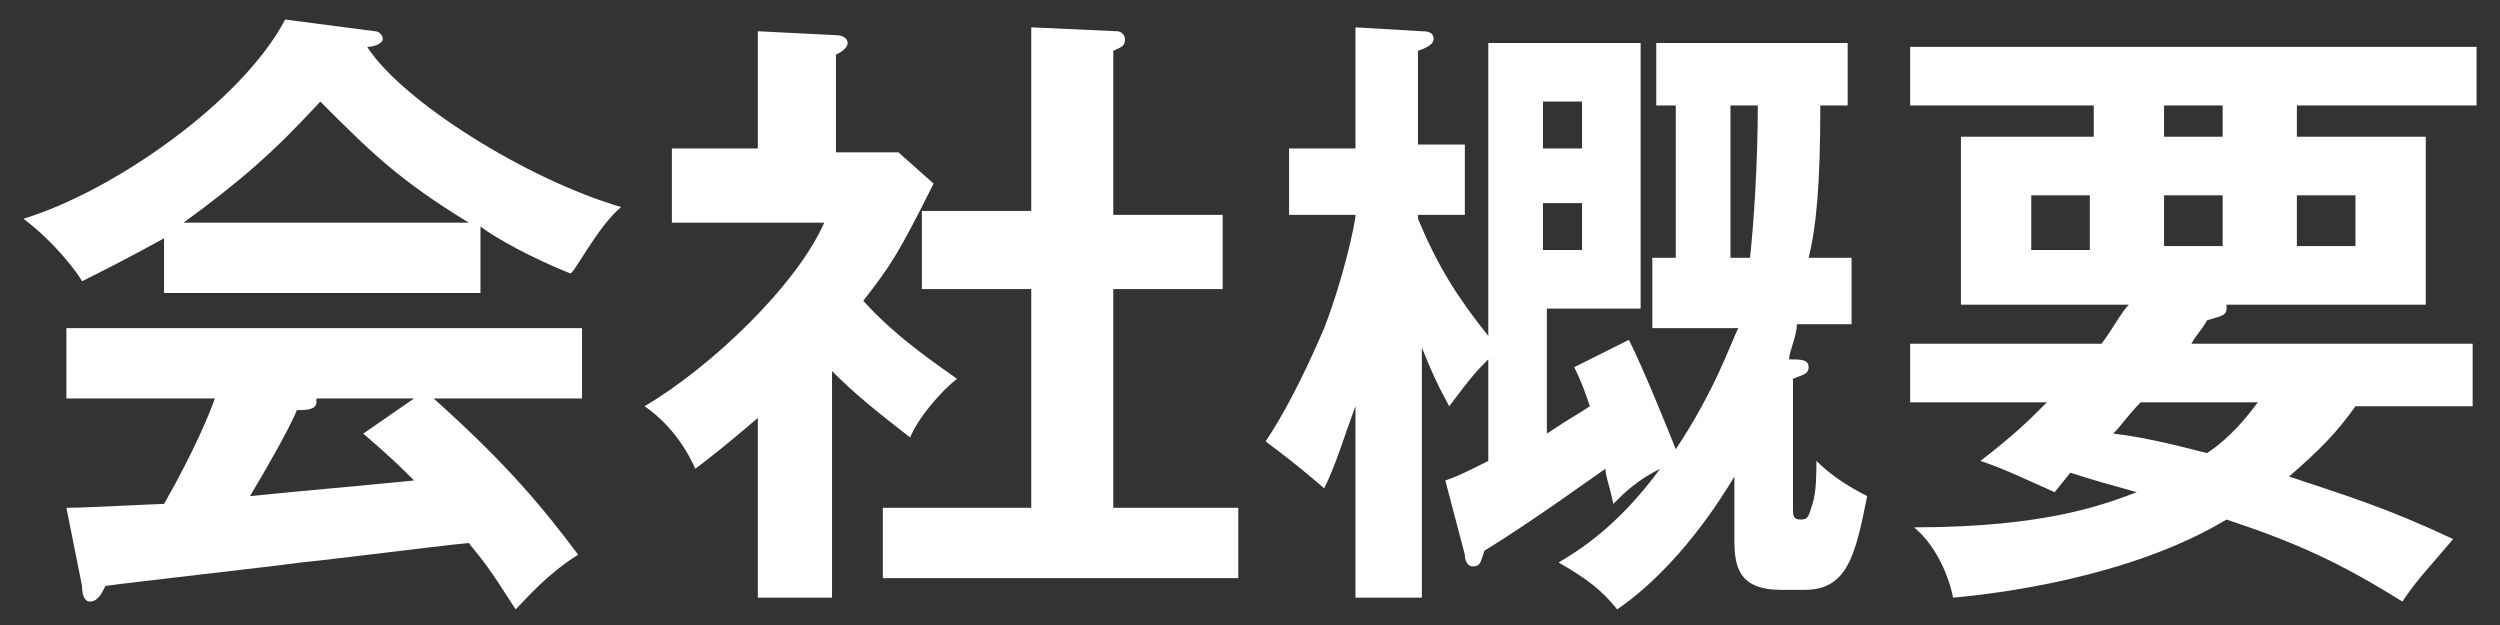 <?xml version="1.0" encoding="utf-8"?>
<!-- Generator: Adobe Illustrator 18.1.1, SVG Export Plug-In . SVG Version: 6.00 Build 0)  -->
<svg version="1.1" id="レイヤー_1" xmlns="http://www.w3.org/2000/svg" xmlns:xlink="http://www.w3.org/1999/xlink" x="0px"
	 y="0px" width="64px" height="16px" viewBox="0 0 64 16" enable-background="new 0 0 64 16" xml:space="preserve">
<rect x="0" y="0" width="64" height="16" fill="#333333" stroke="none"/>
<path fill="#FFFFFF" d="M12.3,7.5H4.2V6.1C3.3,6.6,2.5,7,2.1,7.2C2,7,1.4,6.2,0.6,5.6c2.3-0.7,5.6-3,6.7-5.1l2.3,0.3
	c0.1,0,0.2,0.1,0.2,0.2c0,0.1-0.2,0.2-0.4,0.2c0.9,1.4,4.1,3.4,6.5,4.1C15.3,5.8,14.7,7,14.6,7c-1-0.4-1.9-0.9-2.3-1.2V7.5z M1.7,13
	c0.5,0,2.3-0.1,2.5-0.1c0.8-1.4,1.2-2.4,1.3-2.7H1.7V8.4h13.2v1.8h-3.8c1.9,1.7,2.8,2.8,3.7,4c-0.8,0.5-1.3,1.1-1.6,1.4
	c-0.7-1.1-0.8-1.2-1.2-1.7c-1,0.1-3.3,0.4-4.3,0.5C7,14.5,3.4,14.9,2.7,15c-0.1,0.2-0.2,0.4-0.4,0.4c-0.1,0-0.2-0.1-0.2-0.4L1.7,13z
	 M12,5.7c-1.8-1.1-2.5-1.8-3.8-3.1c-1.2,1.3-2,2-3.5,3.1H12z M10.6,10.2H8.1c0,0,0,0.1,0,0.1c0,0.2-0.3,0.2-0.5,0.2
	c-0.2,0.5-0.9,1.7-1.2,2.2c2-0.2,2.2-0.2,4.2-0.4c-0.3-0.3-0.6-0.6-1.3-1.2L10.6,10.2z"/>
<path fill="#FFFFFF" d="M21.4,15.3h-2v-4.6c-0.7,0.6-1.2,1-1.6,1.3c-0.4-0.9-1-1.4-1.3-1.6c1.7-1,3.9-3.1,4.6-4.7h-3.9V3.8h2.2V0.8
	l2,0.1c0.2,0,0.3,0.1,0.3,0.2c0,0.1-0.1,0.2-0.3,0.3v2.5H23l0.9,0.8c-0.9,1.8-1.1,2.1-1.8,3c0.9,1,2,1.7,2.4,2c-0.4,0.3-1,1-1.2,1.5
	c-0.9-0.7-1.4-1.1-2-1.7V15.3z M23.6,7.4V5.4h2.8V0.7l2.2,0.1c0.1,0,0.2,0.1,0.2,0.2c0,0.2-0.1,0.2-0.3,0.3v4.2h2.8v1.9h-2.8v5.6
	h3.2v1.8h-9.1v-1.8h3.8V7.4H23.6z"/>
<path fill="#FFFFFF" d="M42.3,8.3V6.6h0.6V2.7h-0.5V1.1h4.9v1.6h-0.7c0,2-0.1,3.1-0.3,3.9h1.1v1.7H46C46,8.6,45.8,9,45.8,9.2
	c0.3,0,0.5,0,0.5,0.2c0,0.2-0.2,0.2-0.4,0.3V13c0,0.2,0,0.3,0.2,0.3c0.2,0,0.2-0.1,0.3-0.4c0.1-0.3,0.1-0.8,0.1-1.1
	c0.4,0.4,0.9,0.7,1.3,0.9c-0.3,1.5-0.5,2.4-1.6,2.4h-0.6c-1.1,0-1.2-0.6-1.2-1.3v-1.6c-0.3,0.5-1.4,2.3-3,3.4
	c-0.4-0.5-0.8-0.8-1.5-1.2c0.5-0.3,1.5-0.9,2.6-2.4c-0.6,0.3-0.9,0.6-1.2,0.9c-0.1-0.5-0.2-0.7-0.2-0.9c-0.3,0.2-1.8,1.3-3.1,2.1
	c-0.1,0.3-0.1,0.4-0.3,0.4c-0.1,0-0.2-0.1-0.2-0.3L37,12.3c0.3-0.1,0.5-0.2,1.1-0.5V9.2c-0.3,0.3-0.4,0.4-1,1.2
	c-0.1-0.2-0.3-0.5-0.7-1.5v6.4h-1.7v-4.9c-0.3,0.8-0.5,1.5-0.8,2.1c-0.7-0.6-1.1-0.9-1.5-1.2c0.4-0.6,0.9-1.5,1.5-2.9
	c0.5-1.3,0.8-2.7,0.8-2.9h-1.7V3.8h1.7V0.7l1.7,0.1c0.1,0,0.3,0,0.3,0.2c0,0.1-0.1,0.2-0.4,0.3v2.4h1.2v1.8h-1.2v0.1
	c0.5,1.2,1,2,1.8,3V1.1h3.9v6.8h-2.4v3.2c0.6-0.4,0.8-0.5,1.1-0.7c-0.1-0.3-0.2-0.6-0.4-1l1.4-0.7c0.4,0.8,1,2.3,1.2,2.8
	c1-1.5,1.4-2.7,1.6-3.1H42.3z M40.5,3.9V2.6h-1v1.2H40.5z M39.5,5.2v1.2h1V5.2H39.5z M44.3,2.7v3.9h0.5C44.9,5.7,45,4.1,45,2.7H44.3
	z"/>
<path fill="#FFFFFF" d="M52.6,12.6c-0.9-0.4-1.3-0.6-1.9-0.8c0.9-0.7,1.2-1,1.7-1.5h-3.5V8.8h4.9c0.3-0.4,0.5-0.8,0.7-1h-4.3V3.5
	h3.4V2.7h-4.7V1.2h14.5v1.5h-4.6v0.8h3.3v4.3h-5.1c0,0,0,0.1,0,0.1c0,0.2-0.2,0.2-0.5,0.3c-0.1,0.2-0.3,0.4-0.4,0.6h7.2v1.6h-3
	c-0.5,0.7-0.9,1.1-1.7,1.8c1.5,0.5,2.5,0.8,4.2,1.6c-0.5,0.6-0.9,1-1.3,1.6c-1.6-1-2.7-1.5-4.5-2.1c-2.5,1.5-5.9,1.9-7,2
	c-0.1-0.5-0.4-1.3-1-1.8c3.4,0,4.9-0.6,5.7-0.9c-0.7-0.2-1.1-0.3-1.7-0.5L52.6,12.6z M53.5,5H52v1.4h1.5V5z M54.8,10.3
	c-0.3,0.3-0.5,0.6-0.7,0.8c0.9,0.1,2,0.4,2.4,0.5c0.6-0.4,1-0.9,1.3-1.3H54.8z M56.9,2.7h-1.5v0.8h1.5V2.7z M55.4,6.3h1.5V5h-1.5
	V6.3z M58.8,6.3h1.5V5h-1.5V6.3z"/>
</svg>

